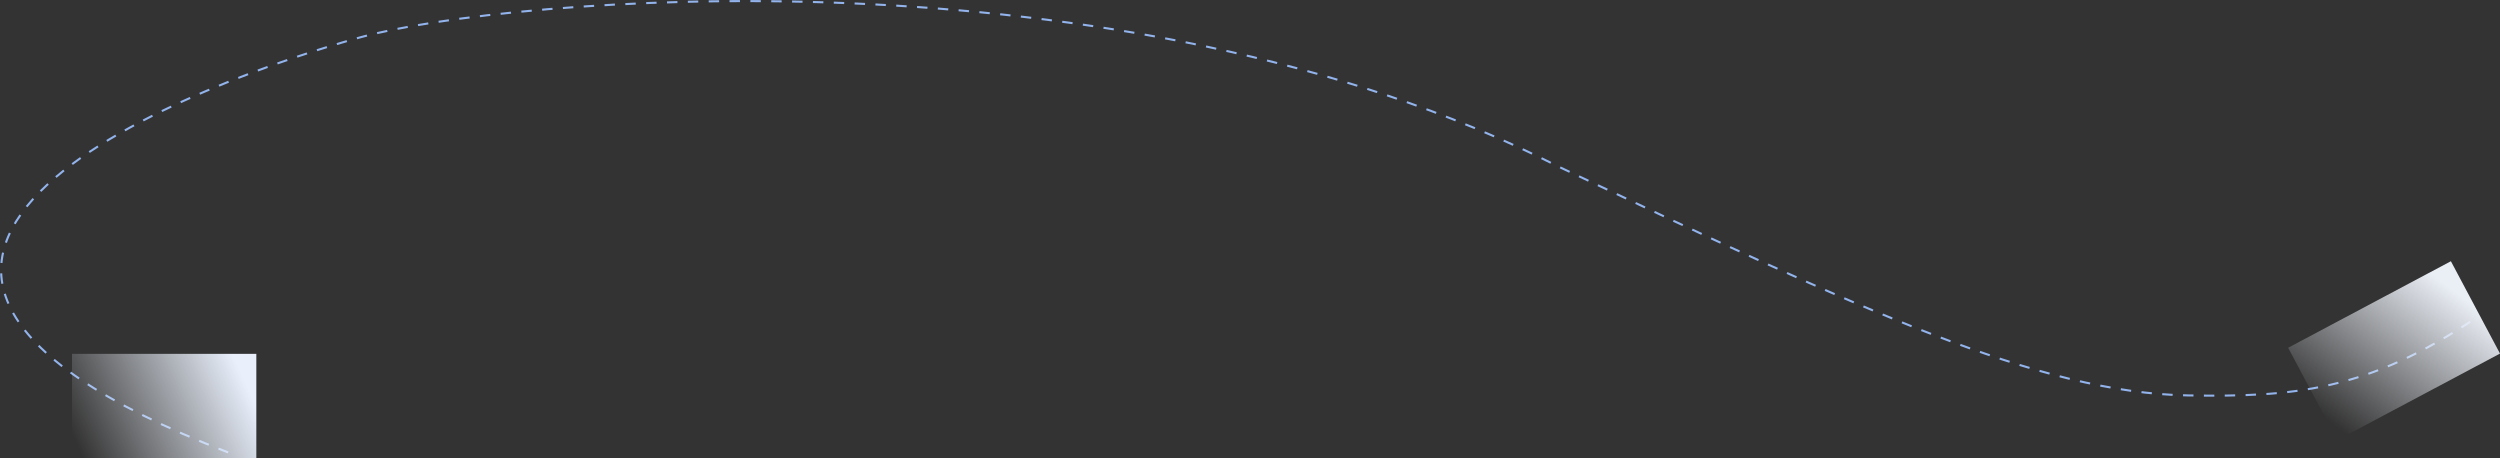 <svg xmlns="http://www.w3.org/2000/svg" xmlns:xlink="http://www.w3.org/1999/xlink" width="2398.083" height="439.752" viewBox="0 0 2398.083 439.752"><rect x="0" y="0" width="2398.083" height="439.752" fill="#333333" stroke="none"/><defs><linearGradient id="linear-gradient" x1="0.5" x2="0.758" y2="1.003" gradientUnits="objectBoundingBox"><stop offset="0" stop-color="#eaeef5"></stop><stop offset="1" stop-color="#eaeef5" stop-opacity="0"></stop></linearGradient><linearGradient id="linear-gradient-2" x1="0.5" x2="0.758" y2="1.003" gradientUnits="objectBoundingBox"><stop offset="0" stop-color="#e9f0fc"></stop><stop offset="1" stop-color="#eaeef5" stop-opacity="0"></stop></linearGradient></defs><g id="Group_197" data-name="Group 197" transform="translate(-54.531 -1846.987)"><g id="Group_179" data-name="Group 179" transform="translate(55.606 1848.036)"><path id="Path_597" data-name="Path 597" d="M5549.427,2220.656c-494.447-190.917-11.832-360.168,127.072-398.3s727.438-90.18,1148.87,124.041c290.445,137.559,460.994,217.121,603.788,219.55,101.11,1.715,172.922-4.5,276.118-74.168" transform="translate(-5331.606 -1787.701)" fill="none" stroke="#92b3ec" stroke-width="2" stroke-dasharray="10"></path><rect id="Rectangle_29" data-name="Rectangle 29" width="100.326" height="176.826" transform="translate(2349.908 249.523) rotate(62)" fill="url(#linear-gradient)"></rect><rect id="Rectangle_29-2" data-name="Rectangle 29" width="100.326" height="176.826" transform="matrix(0, 1, -1, 0, 244.807, 338.376)" fill="url(#linear-gradient-2)"></rect></g></g></svg>